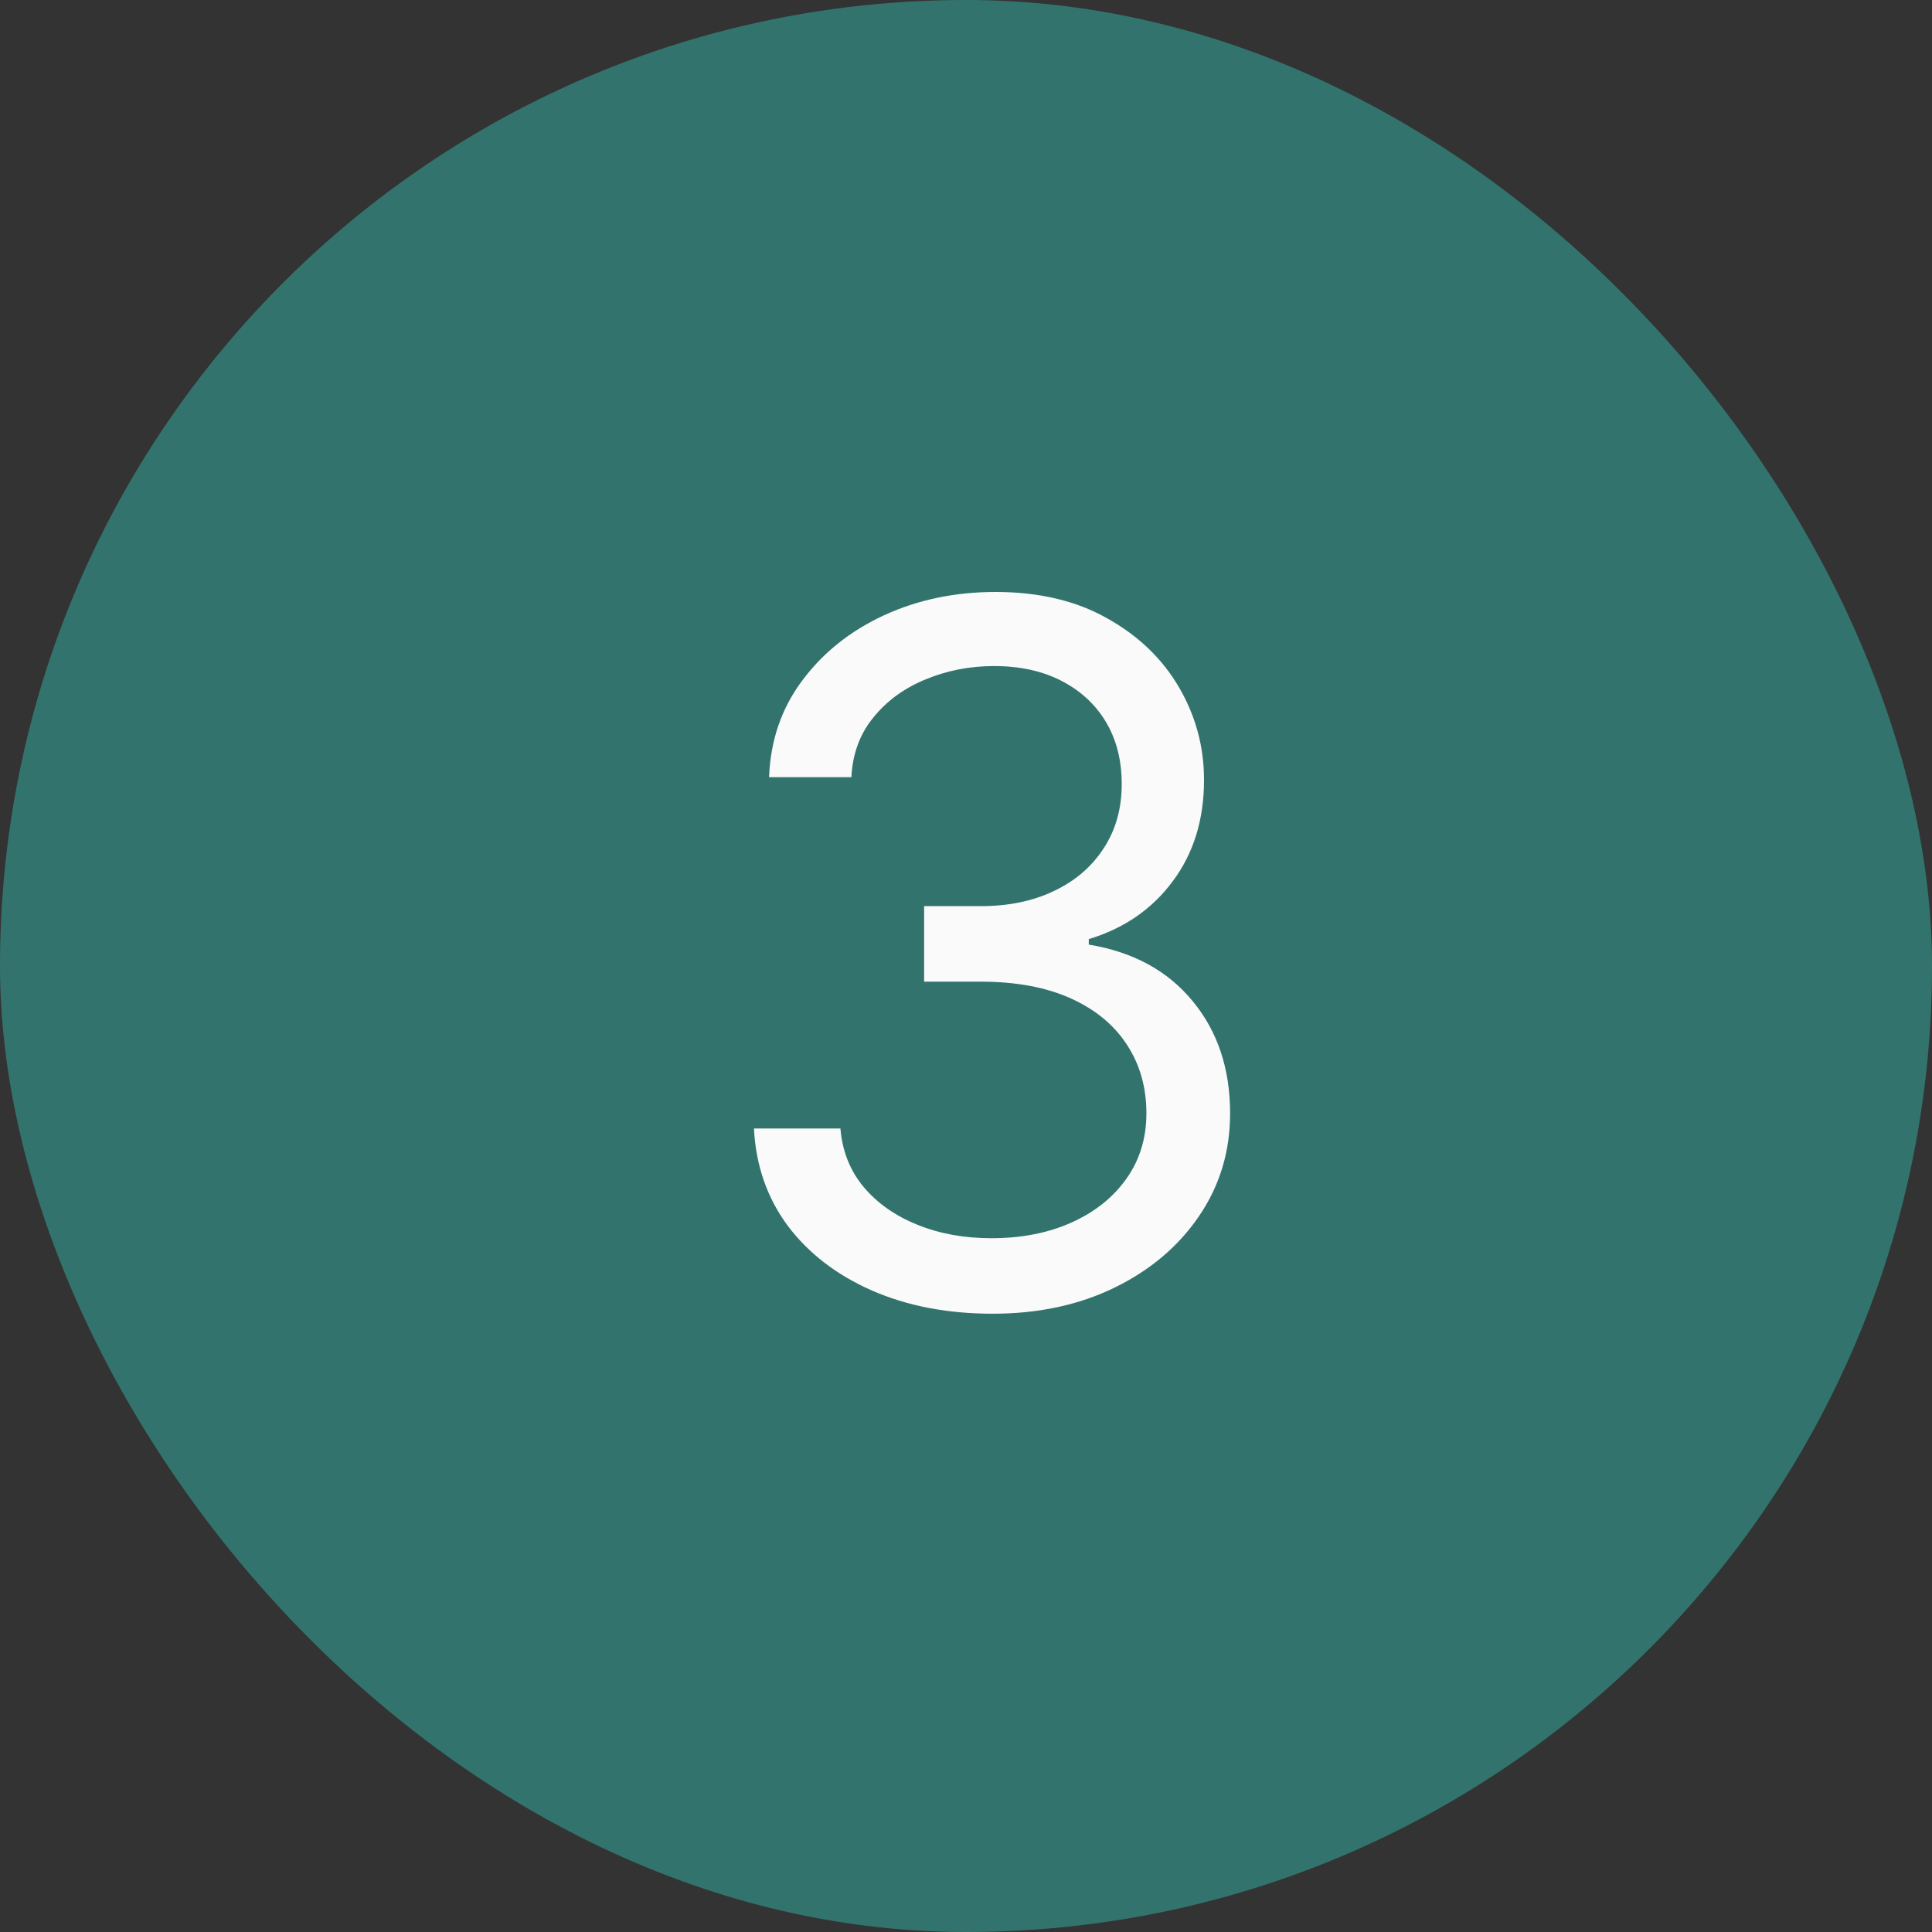 <?xml version="1.0" encoding="UTF-8"?> <svg xmlns="http://www.w3.org/2000/svg" width="40" height="40" viewBox="0 0 40 40" fill="none"><rect x="0" y="0" width="40" height="40" fill="#333333" stroke="none"/><rect width="40" height="40" rx="20" fill="#32746D"></rect><path d="M20.553 27.199C19.616 27.199 18.78 27.038 18.046 26.716C17.317 26.394 16.737 25.947 16.306 25.374C15.88 24.796 15.648 24.126 15.61 23.364H17.4C17.438 23.832 17.599 24.237 17.883 24.578C18.167 24.914 18.539 25.175 18.998 25.359C19.457 25.544 19.966 25.636 20.525 25.636C21.15 25.636 21.704 25.527 22.187 25.31C22.67 25.092 23.049 24.789 23.323 24.401C23.598 24.012 23.735 23.562 23.735 23.051C23.735 22.516 23.602 22.045 23.337 21.638C23.072 21.226 22.684 20.904 22.173 20.672C21.661 20.44 21.036 20.324 20.298 20.324H19.133V18.761H20.298C20.875 18.761 21.382 18.657 21.817 18.449C22.258 18.241 22.601 17.947 22.847 17.568C23.098 17.189 23.224 16.744 23.224 16.233C23.224 15.741 23.115 15.312 22.897 14.947C22.679 14.583 22.371 14.299 21.974 14.095C21.581 13.892 21.117 13.79 20.582 13.79C20.08 13.79 19.606 13.882 19.161 14.067C18.721 14.247 18.361 14.509 18.082 14.855C17.802 15.196 17.651 15.608 17.627 16.091H15.923C15.951 15.329 16.181 14.661 16.611 14.088C17.042 13.51 17.606 13.061 18.302 12.739C19.003 12.417 19.772 12.256 20.61 12.256C21.51 12.256 22.282 12.438 22.925 12.803C23.569 13.162 24.064 13.638 24.41 14.23C24.755 14.822 24.928 15.461 24.928 16.148C24.928 16.967 24.713 17.665 24.282 18.243C23.856 18.82 23.276 19.221 22.542 19.443V19.557C23.46 19.708 24.178 20.099 24.694 20.729C25.21 21.354 25.468 22.128 25.468 23.051C25.468 23.842 25.253 24.552 24.822 25.182C24.396 25.807 23.813 26.299 23.075 26.659C22.336 27.019 21.495 27.199 20.553 27.199Z" fill="#FAFAFA"></path></svg> 